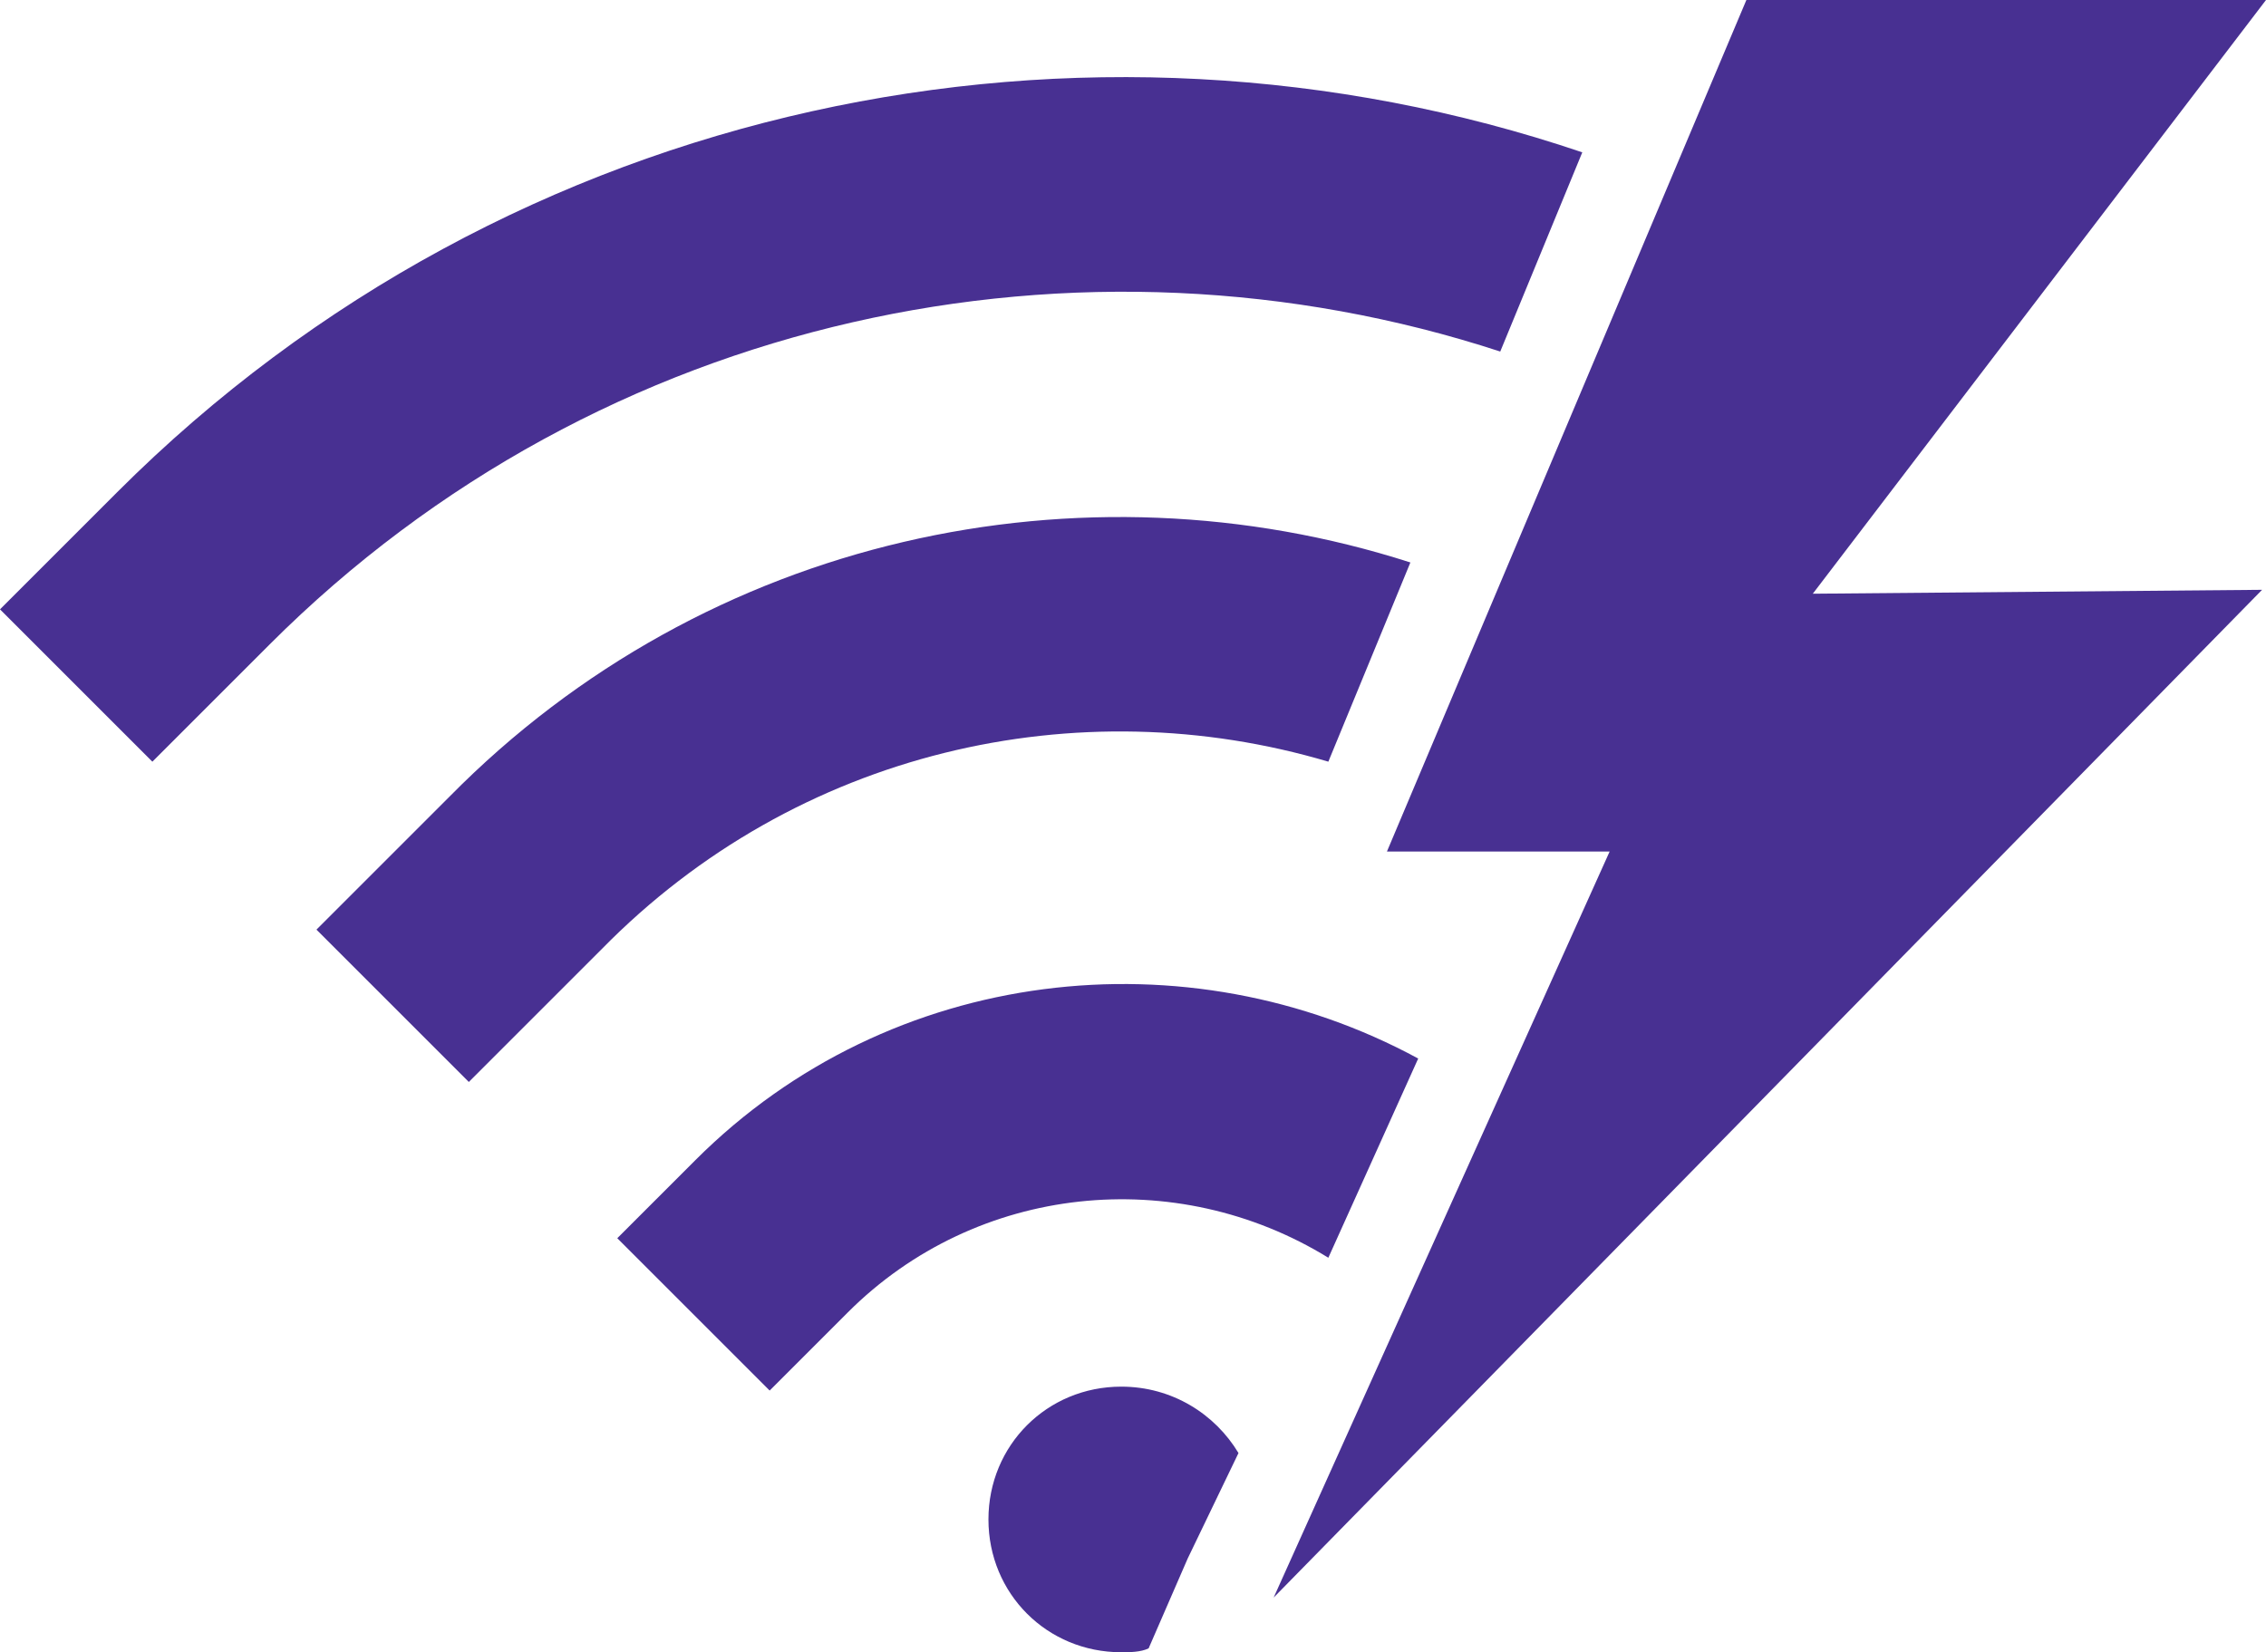 <?xml version="1.0" encoding="UTF-8"?><svg id="a" xmlns="http://www.w3.org/2000/svg" viewBox="0 0 58 42.3"><defs><style>.b{fill:#483092;}</style></defs><polygon class="b" points="35.5 21.8 44.7 0 58 0 46.4 15.2 57.9 15.1 32.6 40.9 41.2 21.8 35.5 21.8"/><g><path class="b" d="M31.7,37.2c-.6-1-1.7-1.7-3-1.7-1.9,0-3.4,1.5-3.4,3.4s1.5,3.4,3.4,3.4c.2,0,.5,0,.7-.1l1-2.3,1.3-2.7Z"/><path class="b" d="M34,32.2l2.3-5.1c-5.9-3.2-13.5-2.4-18.5,2.6l-2,2,3.9,3.9,2-2c3.3-3.3,8.4-3.8,12.3-1.4Z"/><path class="b" d="M34,19.5l2.1-5.1c-8.4-2.7-18-.7-24.6,6l-3.4,3.4,3.9,3.9,3.4-3.4c5-5.1,12.2-6.7,18.6-4.8Z"/><path class="b" d="M38.4,9l2.1-5.1C27.8-.4,13.1,2.5,3,12.6L0,15.6l3.9,3.9,3-3c8.5-8.5,20.8-11,31.5-7.5Z"/></g></svg>